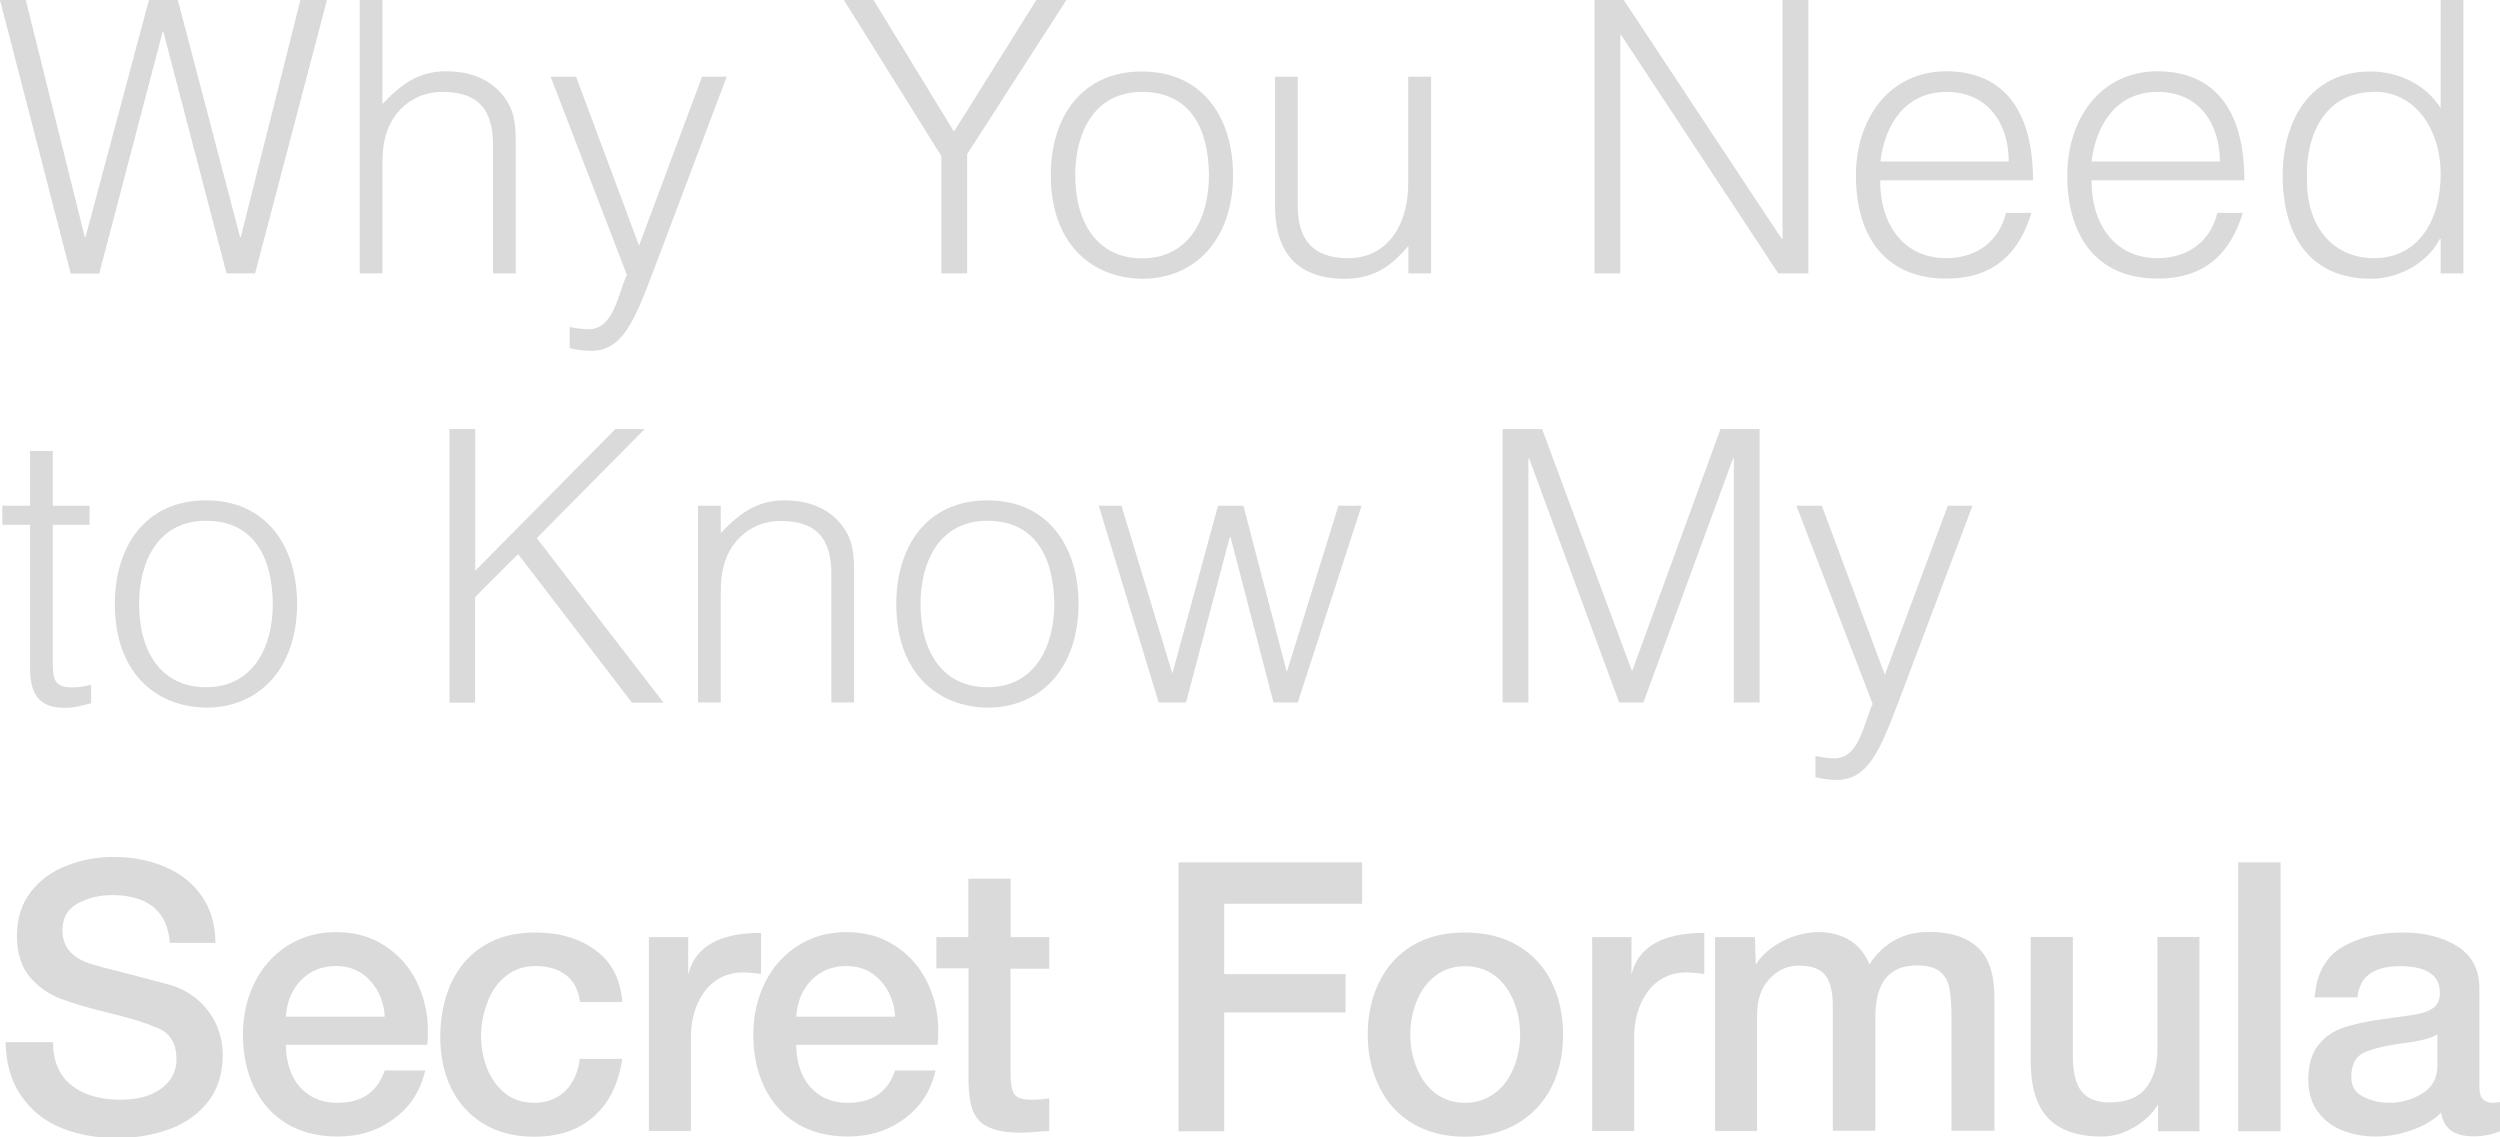 <svg viewBox="0 0 129.76 59.04" xmlns="http://www.w3.org/2000/svg" data-name="Layer 1" id="Layer_1">
  <defs>
    <style>
      .cls-1 {
        fill: #dadada;
        stroke-width: 0px;
      }
    </style>
  </defs>
  <path d="M12.46,12.3h.04L15.59,0h1.38l-3.73,14.19h-1.48L8.48,1.66h-.04l-3.29,12.54h-1.48L0,0h1.34l3.06,12.3h.04L7.73,0h1.5l3.23,12.3Z" class="cls-1"></path>
  <path d="M18.67,14.19V0h1.18v5.4c.95-1.01,1.87-1.7,3.29-1.7,1.24,0,2.39.39,3.12,1.46.49.73.51,1.5.51,2.35v6.68h-1.18v-6.66c0-1.83-.75-2.76-2.64-2.76-1.46,0-2.46.95-2.84,1.99-.24.65-.26,1.22-.26,1.93v5.5h-1.18Z" class="cls-1"></path>
  <path d="M29.56,16.97c.32.06.65.12.99.12,1.34,0,1.54-1.93,1.99-2.82l-3.96-10.29h1.32l3.27,8.77,3.27-8.77h1.28l-3.8,10.07c-.97,2.56-1.6,4.16-3.23,4.16-.41,0-.81-.06-1.12-.14v-1.1Z" class="cls-1"></path>
  <path d="M49.51,6.84l4.28-6.84h1.56l-5.15,8v6.19h-1.34v-6.09L43.8,0h1.54l4.18,6.84Z" class="cls-1"></path>
  <path d="M54.54,9.09c0-2.98,1.58-5.38,4.73-5.38s4.73,2.39,4.73,5.38c0,3.23-1.87,5.38-4.73,5.38-2.6-.04-4.73-1.81-4.73-5.38ZM59.28,4.77c-2.48,0-3.47,2.11-3.47,4.32,0,2.54,1.2,4.32,3.47,4.32,2.48,0,3.47-2.13,3.47-4.32-.02-2.41-.97-4.32-3.47-4.32Z" class="cls-1"></path>
  <path d="M73.1,3.98h1.18v10.21h-1.18v-1.42c-.63.71-1.5,1.7-3.29,1.7-2.72,0-3.63-1.64-3.63-3.77V3.98h1.18v6.7c0,1.75.77,2.72,2.62,2.72,1.95,0,3.11-1.62,3.11-3.86V3.98Z" class="cls-1"></path>
  <path d="M84.14,1.81h-.04v12.38h-1.34V0h1.52l8.2,12.4h.04V0h1.34v14.19h-1.56l-8.16-12.38Z" class="cls-1"></path>
  <path d="M97.59,9.36c-.02,2.21,1.16,4.04,3.43,4.04,1.54,0,2.74-.85,3.1-2.35h1.32c-.59,1.93-1.81,3.41-4.42,3.41-3.27,0-4.69-2.33-4.69-5.34s1.77-5.42,4.69-5.42,4.51,1.99,4.5,5.66h-7.93ZM104.26,8.38c0-1.99-1.1-3.61-3.23-3.61s-3.19,1.68-3.43,3.61h6.66Z" class="cls-1"></path>
  <path d="M108.56,9.36c-.02,2.21,1.16,4.04,3.43,4.04,1.54,0,2.74-.85,3.1-2.35h1.32c-.59,1.93-1.81,3.41-4.42,3.41-3.27,0-4.69-2.33-4.69-5.34s1.77-5.42,4.69-5.42,4.51,1.99,4.5,5.66h-7.93ZM115.22,8.38c0-1.99-1.1-3.61-3.23-3.61s-3.19,1.68-3.43,3.61h6.66Z" class="cls-1"></path>
  <path d="M126.68,0h1.18v14.19h-1.18v-1.79h-.04c-.69,1.34-2.25,2.07-3.55,2.07-3.29,0-4.61-2.35-4.61-5.36,0-2.86,1.44-5.4,4.55-5.4,1.44,0,2.9.67,3.65,1.91V0ZM123.23,4.77c-2.45,0-3.59,2.07-3.49,4.63.02,2.56,1.5,4,3.49,4,2.23,0,3.45-1.89,3.45-4.36,0-2.31-1.3-4.28-3.45-4.28Z" class="cls-1"></path>
  <path d="M4.73,36.5c-.28.06-.79.24-1.36.24-1.16,0-1.81-.51-1.81-2.03v-7.47H.12v-.99h1.44v-2.84h1.18v2.84h1.91v.99h-1.91v7c0,1,.04,1.44,1.02,1.44.32,0,.65-.06.97-.14v.97Z" class="cls-1"></path>
  <path d="M5.96,31.35c0-2.98,1.58-5.38,4.73-5.38s4.73,2.39,4.73,5.38c0,3.23-1.87,5.38-4.73,5.38-2.6-.04-4.73-1.81-4.73-5.38ZM10.69,27.03c-2.48,0-3.47,2.11-3.47,4.32,0,2.54,1.2,4.32,3.47,4.32,2.48,0,3.47-2.13,3.47-4.32-.02-2.4-.97-4.32-3.47-4.32Z" class="cls-1"></path>
  <path d="M23.33,36.46v-14.19h1.34v7.35l7.27-7.35h1.52l-5.6,5.66,6.58,8.54h-1.64l-5.91-7.71-2.23,2.23v5.48h-1.34Z" class="cls-1"></path>
  <path d="M37.41,36.46h-1.18v-10.21h1.18v1.42c.95-1,1.87-1.7,3.29-1.7,1.24,0,2.39.39,3.12,1.46.49.73.51,1.5.51,2.35v6.68h-1.18v-6.66c0-1.83-.75-2.76-2.64-2.76-1.46,0-2.46.95-2.84,1.99-.24.65-.26,1.22-.26,1.93v5.5Z" class="cls-1"></path>
  <path d="M46.52,31.35c0-2.98,1.58-5.38,4.73-5.38s4.73,2.39,4.73,5.38c0,3.23-1.87,5.38-4.73,5.38-2.6-.04-4.73-1.81-4.73-5.38ZM51.25,27.03c-2.48,0-3.47,2.11-3.47,4.32,0,2.54,1.2,4.32,3.47,4.32,2.48,0,3.47-2.13,3.47-4.32-.02-2.4-.97-4.32-3.47-4.32Z" class="cls-1"></path>
  <path d="M66.79,34.88l2.68-8.63h1.2l-3.31,10.21h-1.26l-2.23-8.58h-.04l-2.27,8.58h-1.42l-3.11-10.21h1.18l2.64,8.71,2.37-8.71h1.32l2.25,8.63Z" class="cls-1"></path>
  <path d="M77.99,36.46v-14.19h2.05l4.65,12.52h.04l4.57-12.52h2.03v14.19h-1.34v-12.66h-.04l-4.65,12.66h-1.26l-4.67-12.66h-.04v12.66h-1.34Z" class="cls-1"></path>
  <path d="M94.22,39.24c.32.06.65.12.99.12,1.34,0,1.54-1.93,1.99-2.82l-3.96-10.29h1.32l3.27,8.77,3.27-8.77h1.28l-3.8,10.07c-.97,2.56-1.6,4.16-3.23,4.16-.41,0-.81-.06-1.12-.14v-1.1Z" class="cls-1"></path>
  <path d="M2.75,54.06c0,1.01.32,1.77.96,2.27.64.5,1.47.75,2.51.75.67,0,1.22-.1,1.66-.3.44-.2.76-.46.97-.77.21-.32.31-.66.31-1.01,0-.91-.39-1.48-1.17-1.71-.45-.21-1.21-.44-2.28-.7-1.07-.26-1.92-.51-2.53-.74-.63-.23-1.17-.61-1.62-1.13-.45-.52-.68-1.24-.68-2.14s.23-1.64.7-2.26c.47-.62,1.09-1.08,1.86-1.38.77-.31,1.59-.46,2.45-.46.99,0,1.88.17,2.69.52.8.34,1.44.85,1.9,1.52.46.67.7,1.48.7,2.42h-2.37c-.04-.58-.19-1.06-.45-1.43-.26-.37-.61-.63-1.04-.8-.43-.17-.94-.25-1.51-.25-.67,0-1.27.15-1.79.44-.52.29-.78.76-.78,1.39,0,.91.56,1.51,1.68,1.8.06.03.68.19,1.86.49,1.19.31,1.9.5,2.15.57.57.19,1.06.48,1.45.85.4.38.69.8.89,1.28.19.48.29.96.29,1.46,0,.98-.25,1.79-.76,2.44s-1.18,1.12-2.01,1.43c-.83.3-1.74.46-2.71.46-1.08,0-2.05-.18-2.91-.53s-1.55-.91-2.07-1.66c-.52-.75-.79-1.68-.81-2.79h2.47Z" class="cls-1"></path>
  <path d="M14.84,54.24c0,.54.1,1.04.29,1.49.2.46.5.82.91,1.1.4.27.9.41,1.48.41,1.26,0,2.07-.56,2.45-1.68h2.1c-.25,1.07-.79,1.91-1.63,2.51-.83.62-1.8.92-2.92.92-1.02,0-1.9-.22-2.64-.67s-1.3-1.08-1.69-1.88c-.39-.8-.58-1.72-.58-2.75,0-.96.2-1.85.59-2.66.4-.81.96-1.45,1.7-1.93.74-.48,1.58-.72,2.54-.72s1.78.23,2.5.69,1.29,1.08,1.68,1.87.59,1.64.59,2.56c0,.31-.01.56-.04.73h-7.34ZM19.97,52.77c-.04-.73-.29-1.35-.75-1.86-.46-.51-1.05-.77-1.78-.77s-1.35.25-1.83.75c-.47.5-.73,1.12-.77,1.88h5.13Z" class="cls-1"></path>
  <path d="M30.1,51.99c-.07-.59-.31-1.05-.72-1.38-.41-.31-.94-.47-1.59-.47-.58,0-1.09.17-1.52.51-.43.34-.75.79-.96,1.35-.22.56-.34,1.15-.34,1.77s.11,1.17.32,1.7c.21.53.53.96.94,1.29.41.32.91.48,1.49.48.43,0,.81-.09,1.15-.27.33-.18.61-.44.82-.79.21-.35.35-.75.4-1.22h2.21c-.2,1.3-.69,2.29-1.47,2.98-.79.71-1.82,1.06-3.1,1.06-1.01,0-1.89-.22-2.63-.67s-1.3-1.07-1.68-1.85-.57-1.67-.57-2.66.19-1.96.56-2.78c.38-.82.93-1.47,1.68-1.94.74-.47,1.64-.7,2.7-.7,1.25,0,2.29.31,3.12.92.84.61,1.3,1.51,1.39,2.69h-2.21Z" class="cls-1"></path>
  <path d="M33.68,58.72v-10.08h2.04v1.95c.34-1.44,1.6-2.17,3.78-2.17v2.13c-.42-.05-.72-.08-.91-.08-.52,0-.99.13-1.4.4-.41.27-.73.67-.97,1.19-.24.52-.36,1.13-.36,1.83v4.81h-2.2Z" class="cls-1"></path>
  <path d="M41.33,54.24c0,.54.1,1.04.29,1.49.2.46.5.82.91,1.1.4.27.9.41,1.48.41,1.26,0,2.07-.56,2.45-1.68h2.1c-.25,1.07-.79,1.91-1.63,2.51-.83.62-1.8.92-2.92.92-1.02,0-1.9-.22-2.64-.67s-1.3-1.08-1.69-1.88c-.39-.8-.58-1.72-.58-2.75,0-.96.2-1.85.59-2.66.4-.81.96-1.45,1.7-1.93.74-.48,1.58-.72,2.54-.72s1.78.23,2.5.69,1.29,1.08,1.68,1.87.59,1.64.59,2.56c0,.31-.01.56-.04.73h-7.34ZM46.46,52.77c-.04-.73-.29-1.35-.75-1.86-.46-.51-1.05-.77-1.78-.77s-1.35.25-1.83.75c-.47.5-.73,1.12-.77,1.88h5.13Z" class="cls-1"></path>
  <path d="M48.59,48.64h1.67v-3.03h2.2v3.03h2v1.64h-2.01v5.4c0,.53.06.9.19,1.1.13.2.42.3.88.3.4,0,.71-.03.94-.08v1.71c-.16,0-.4.01-.71.04-.31.03-.56.04-.72.04-.57,0-1.04-.05-1.39-.16-.36-.11-.63-.26-.82-.47-.2-.21-.34-.47-.41-.78-.08-.31-.12-.69-.14-1.16v-5.96h-1.67v-1.64Z" class="cls-1"></path>
  <path d="M61.17,58.72v-13.96h9.53v2.15h-7.16v3.65h6.3v1.99h-6.3v6.17h-2.37Z" class="cls-1"></path>
  <path d="M73.33,58.32c-.76-.45-1.34-1.08-1.73-1.89-.4-.8-.61-1.71-.61-2.73s.2-1.95.61-2.75c.39-.8.97-1.43,1.72-1.88.76-.45,1.66-.67,2.71-.67s1.96.22,2.73.67c.77.45,1.36,1.07,1.76,1.87.4.8.61,1.72.61,2.76s-.2,1.94-.61,2.74c-.41.8-1,1.43-1.77,1.88-.77.45-1.68.68-2.72.68s-1.94-.23-2.7-.68ZM77.59,56.74c.43-.33.76-.77.98-1.32.22-.55.33-1.12.33-1.72s-.11-1.19-.33-1.73c-.22-.54-.54-.99-.97-1.32-.43-.33-.95-.5-1.56-.5s-1.11.17-1.54.5c-.43.33-.75.77-.97,1.32-.22.55-.33,1.12-.33,1.73s.11,1.18.33,1.72c.22.55.54.99.97,1.32s.94.5,1.53.5,1.12-.17,1.55-.5Z" class="cls-1"></path>
  <path d="M82.64,58.72v-10.08h2.04v1.95c.34-1.44,1.6-2.17,3.78-2.17v2.13c-.42-.05-.72-.08-.91-.08-.52,0-.99.13-1.4.4-.41.27-.73.67-.97,1.19-.24.52-.36,1.13-.36,1.83v4.81h-2.2Z" class="cls-1"></path>
  <path d="M89.02,58.72v-10.08h2.07l.04,1.42c.33-.51.8-.91,1.41-1.22.61-.3,1.23-.46,1.87-.46.59,0,1.12.14,1.58.41.46.28.81.7,1.04,1.26.74-1.12,1.78-1.68,3.1-1.68,1.1,0,1.94.27,2.52.8s.87,1.4.87,2.6v6.92h-2.23v-5.92c0-.62-.04-1.11-.11-1.48-.07-.37-.24-.66-.5-.87-.26-.21-.66-.31-1.2-.31-1.42,0-2.14.89-2.14,2.66v5.92h-2.21v-6.49c0-.72-.13-1.25-.39-1.58-.26-.34-.72-.5-1.38-.5-.58,0-1.09.23-1.52.69-.43.46-.64,1.09-.64,1.89v6h-2.18Z" class="cls-1"></path>
  <path d="M114.16,48.64v10.08h-2.15v-1.4c-.26.46-.68.86-1.26,1.2-.53.31-1.08.47-1.66.47-.63,0-1.19-.08-1.67-.25-.47-.17-.85-.42-1.16-.75-.29-.33-.51-.74-.65-1.23-.14-.48-.21-1.06-.21-1.72v-6.41h2.19v6.19c0,.87.16,1.48.47,1.85s.79.55,1.43.55c.87,0,1.5-.25,1.89-.75.4-.5.6-1.17.6-2.01v-5.83h2.19Z" class="cls-1"></path>
  <path d="M116.17,58.72v-13.96h2.2v13.96h-2.2Z" class="cls-1"></path>
  <path d="M128.7,56.51c0,.47.22.71.66.73.08,0,.22-.01.4-.04v1.52c-.42.17-.88.26-1.38.26-1,0-1.55-.41-1.68-1.23-.38.39-.88.68-1.49.9-.62.22-1.25.34-1.9.34s-1.21-.11-1.74-.32c-.53-.21-.96-.54-1.28-.99-.32-.44-.48-.99-.48-1.64,0-.78.18-1.38.53-1.81.35-.43.79-.73,1.31-.9.52-.17,1.19-.32,2.01-.43.59-.08,1.11-.16,1.56-.22.45-.06.8-.18,1.04-.34.25-.16.38-.43.38-.81,0-.92-.69-1.38-2.07-1.38s-2.1.54-2.21,1.62h-2.22c.09-1.22.56-2.09,1.41-2.6s1.91-.77,3.16-.77c1.1,0,2.04.23,2.81.7.78.48,1.17,1.21,1.17,2.2v5.22ZM126.49,53.7c-.29.19-.89.34-1.78.45-.89.12-1.55.28-2,.48-.45.21-.67.63-.67,1.29,0,.46.21.8.63,1.01.42.21.87.31,1.37.31.59,0,1.15-.16,1.68-.48.53-.32.79-.8.79-1.44v-1.63Z" class="cls-1"></path>
</svg>